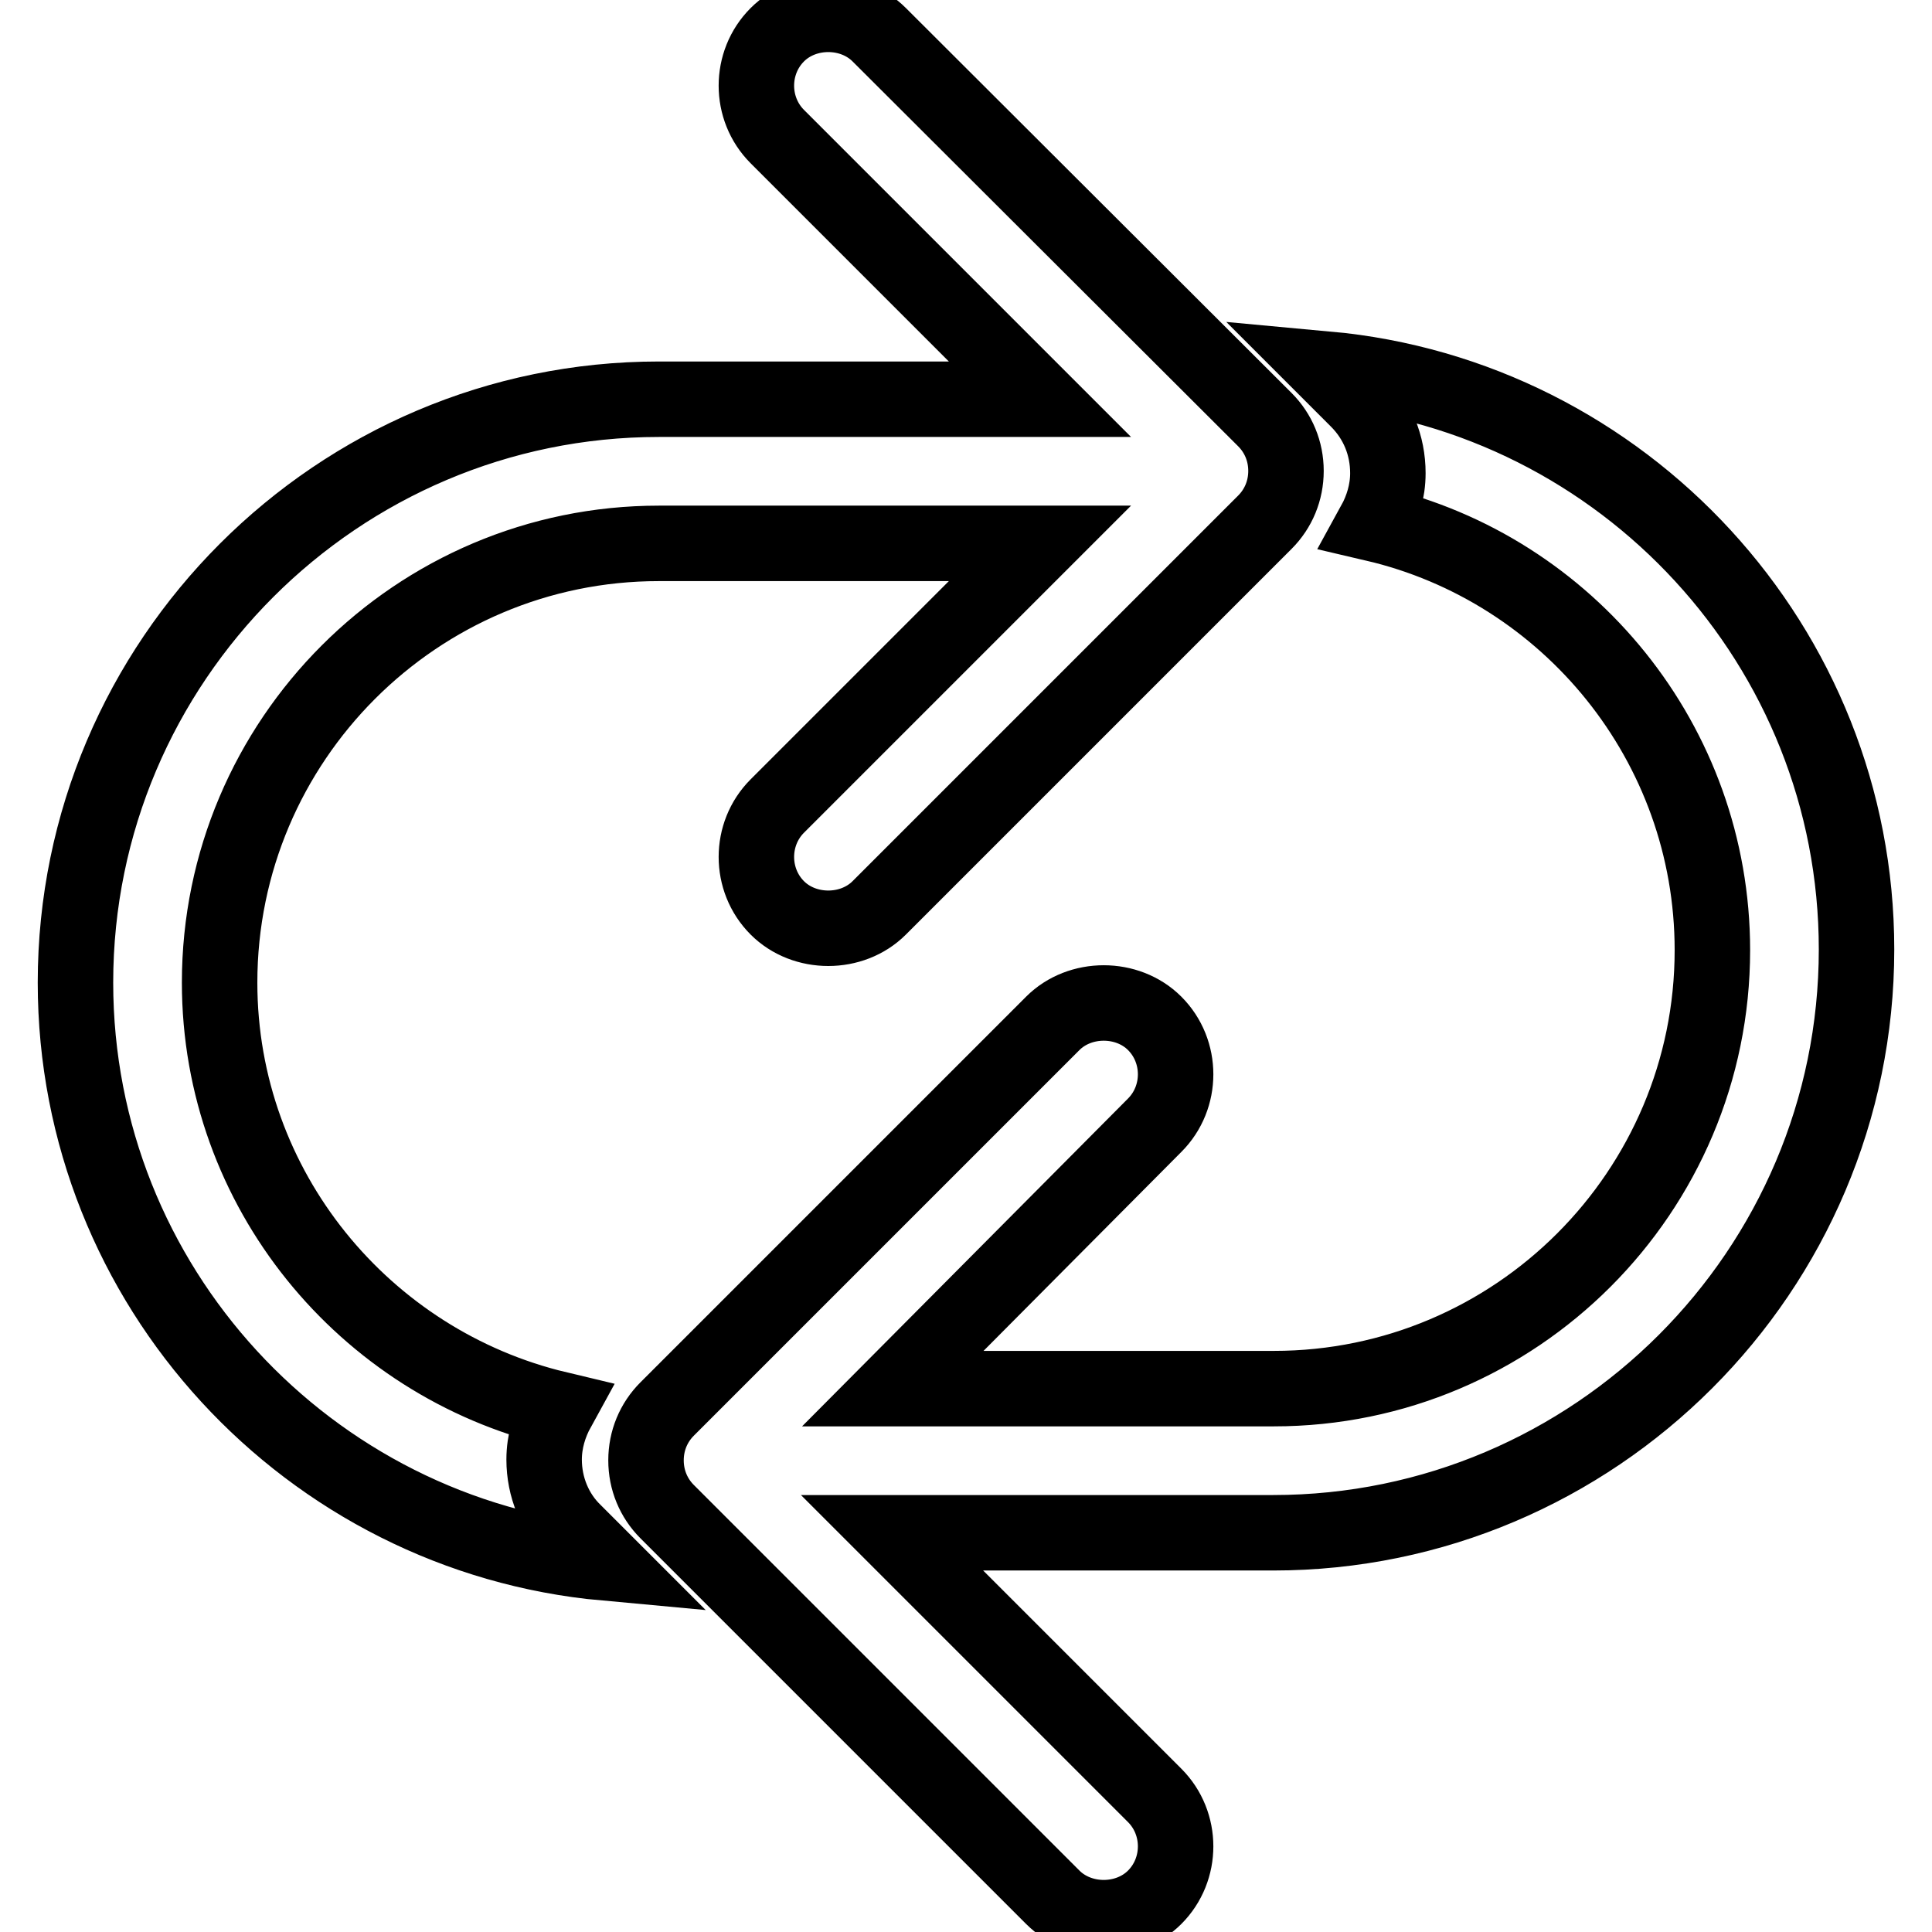 <?xml version="1.0" encoding="utf-8"?>
<!-- Svg Vector Icons : http://www.onlinewebfonts.com/icon -->
<!DOCTYPE svg PUBLIC "-//W3C//DTD SVG 1.1//EN" "http://www.w3.org/Graphics/SVG/1.1/DTD/svg11.dtd">
<svg version="1.1" xmlns="http://www.w3.org/2000/svg" xmlns:xlink="http://www.w3.org/1999/xlink" x="0px" y="0px" viewBox="0 0 256 256" enable-background="new 0 0 256 256" xml:space="preserve">
<g> <path stroke-width="10" fill-opacity="0" stroke="#000000"  d="M246,125.8c0,42.6-34.7,77.3-77.3,77.3h-50.5l34.8,34.8c3.7,3.7,3.7,9.8,0,13.5c-3.6,3.6-9.9,3.6-13.5,0 l-51.1-51.1c-1.8-1.8-2.8-4.2-2.8-6.8c0-2.6,1-5,2.8-6.8l51.1-51.1c3.6-3.6,9.9-3.6,13.5,0c3.7,3.7,3.7,9.8,0,13.5L118.3,184h50.5 c32.1,0,58.1-26.1,58.1-58.1c0-27.4-19.1-50.5-44.8-56.5c1.1-2,1.8-4.3,1.8-6.7c0-3.7-1.4-7.1-4-9.7l-4.1-4.1 C215.1,52.5,246,85.6,246,125.8z M72.1,193.4c0-2.4,0.7-4.7,1.8-6.7c-25.6-6.1-44.8-29.1-44.8-56.5C29.1,98.1,55.2,72,87.3,72h50.5 L103,106.8c-3.7,3.7-3.7,9.8,0,13.5c3.6,3.6,9.9,3.6,13.5,0l51.1-51.1c1.8-1.8,2.8-4.2,2.8-6.8c0-2.6-1-5-2.8-6.8L116.5,4.6 c-3.6-3.6-9.9-3.6-13.5,0c-3.7,3.7-3.7,9.8,0,13.5l34.8,34.8H87.3C44.7,52.9,10,87.6,10,130.2c0,40.2,30.9,73.3,70.2,76.9l-4.1-4.1 C73.5,200.5,72.1,197,72.1,193.4z"/></g>
</svg>